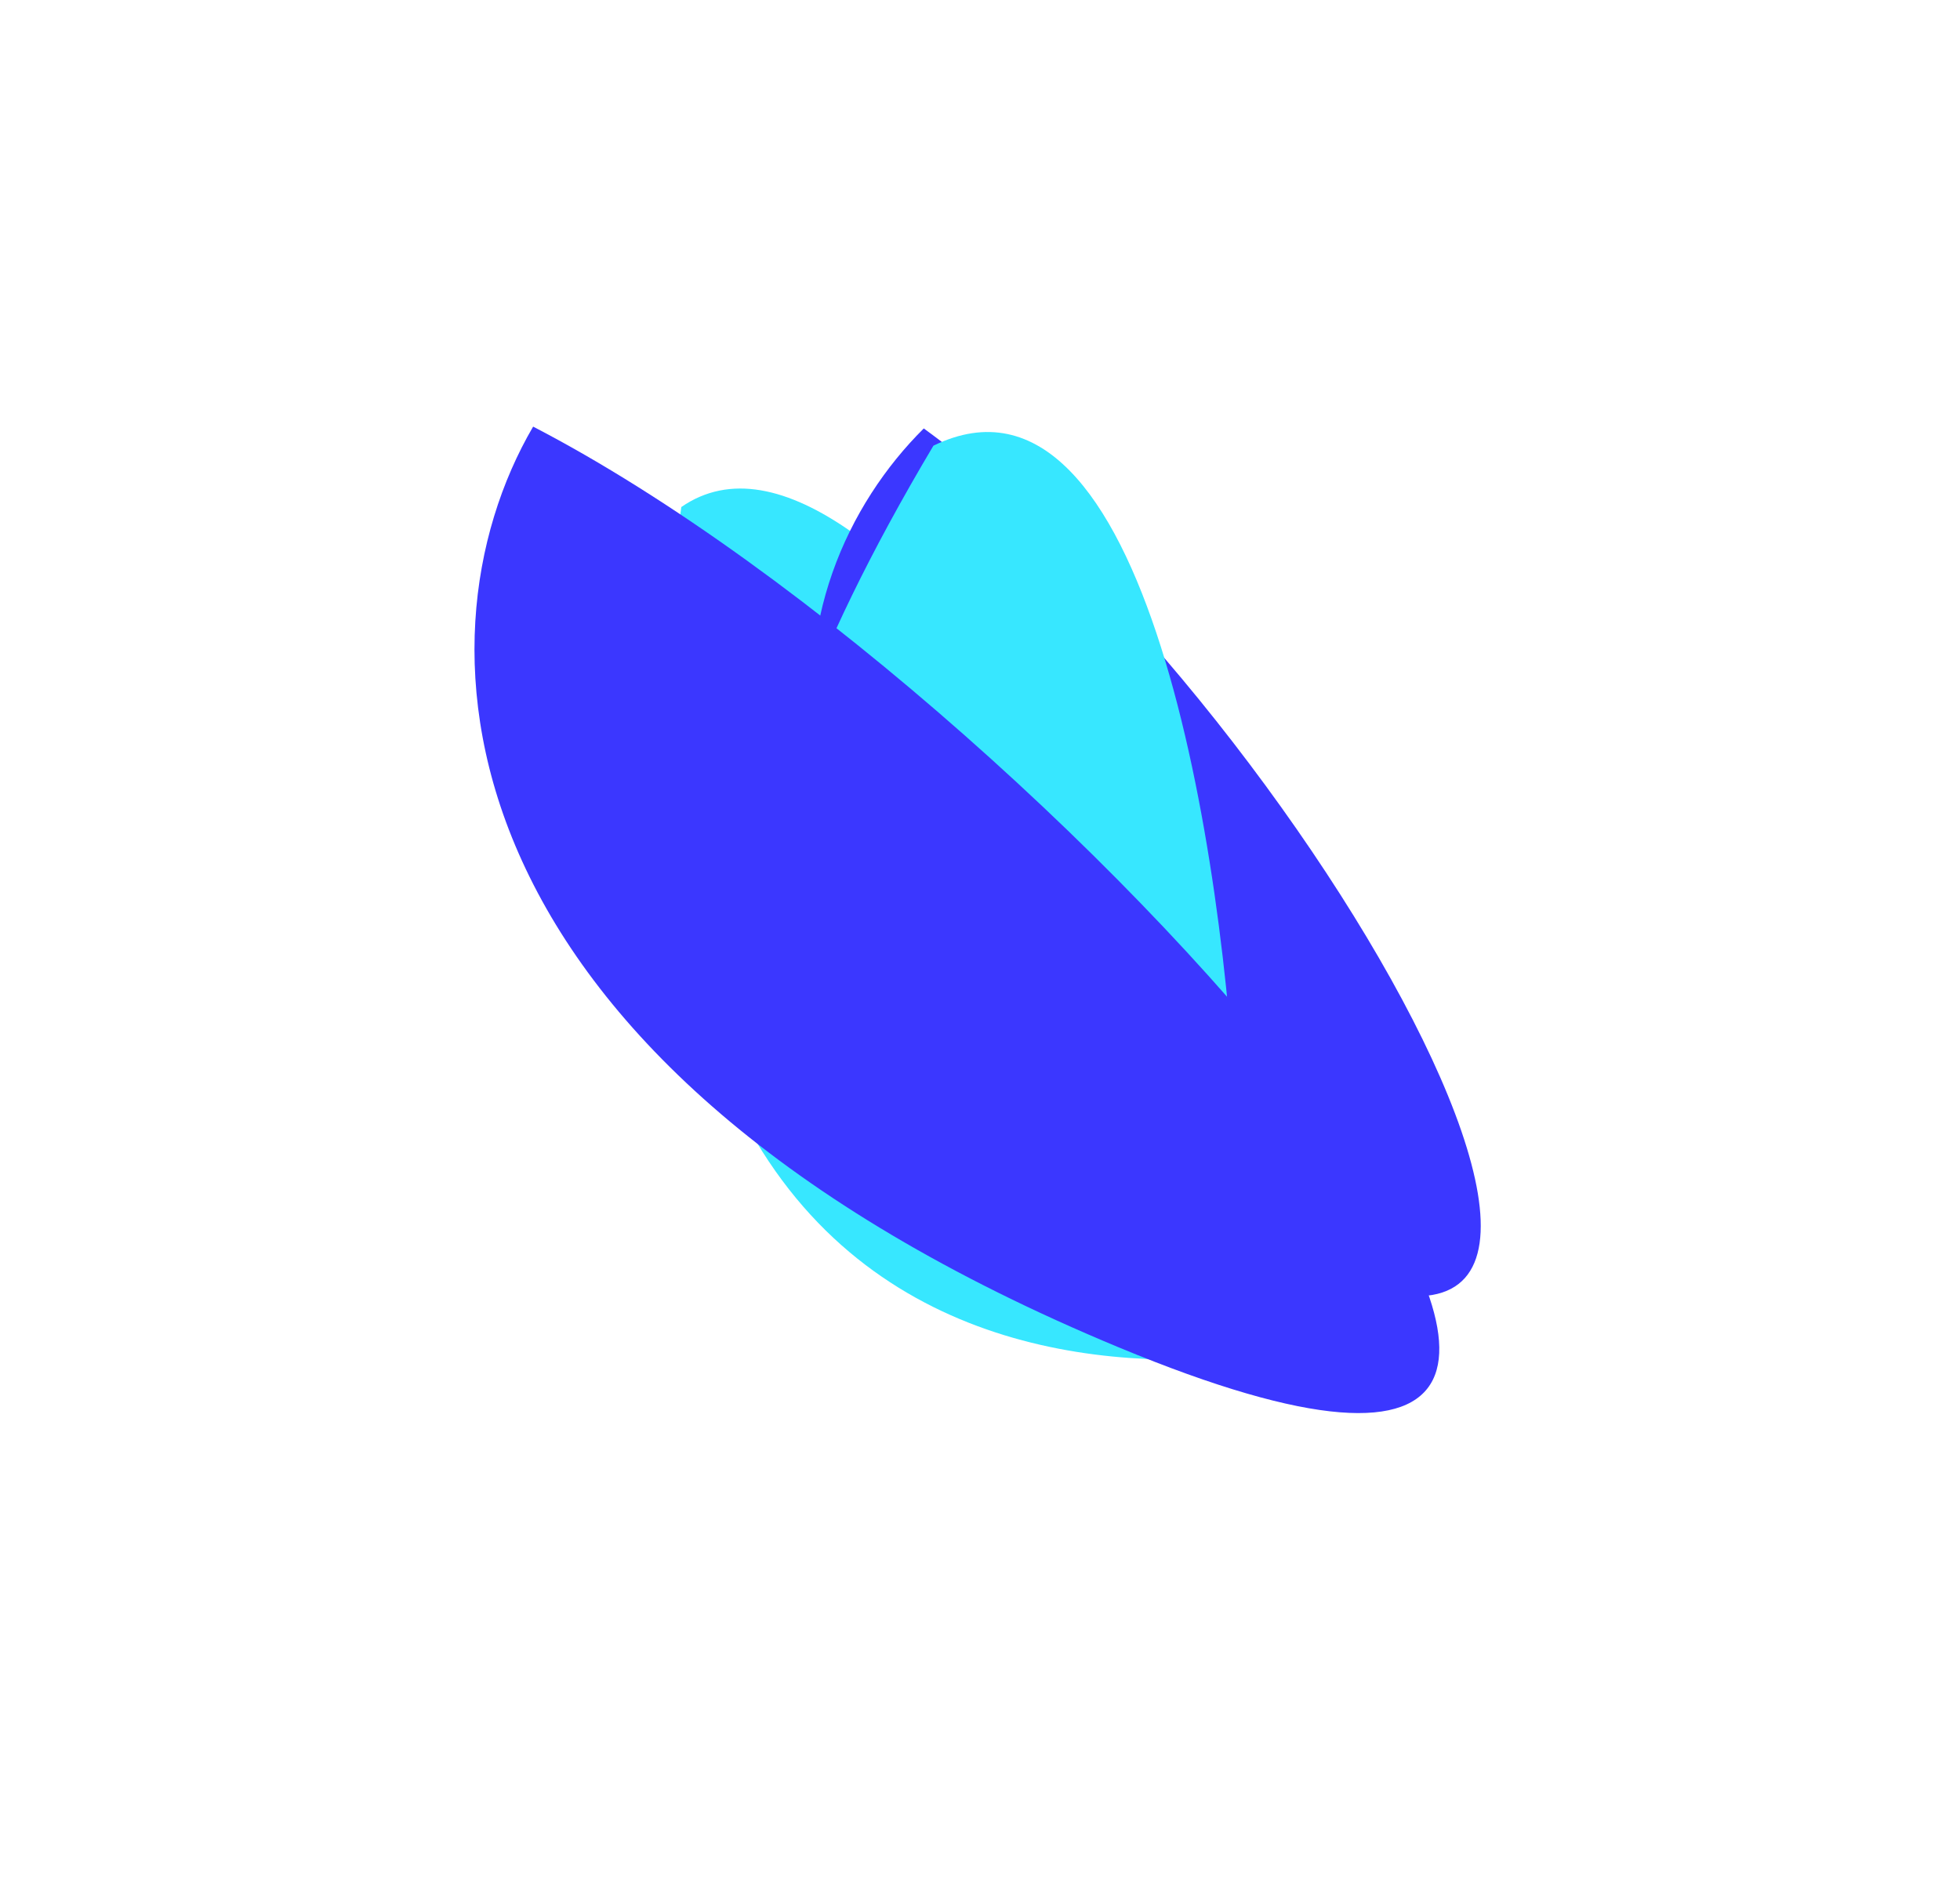 <?xml version="1.0" encoding="UTF-8"?> <svg xmlns="http://www.w3.org/2000/svg" width="1136" height="1091" viewBox="0 0 1136 1091" fill="none"> <g filter="url(#filter0_f_53_661)"> <path d="M806.474 766.869C783.358 783.695 312.932 907.337 394.874 293.933C506.864 216.55 715.937 576.981 806.474 766.869Z" fill="#37E7FF"></path> <path d="M535.411 248.371C446.927 336.295 406.346 527.731 701.222 703.977C1037.05 904.699 763.708 414.433 535.411 248.371Z" fill="#3B37FF"></path> </g> <g style="mix-blend-mode:color-dodge" filter="url(#filter1_f_53_661)"> <path d="M716.831 654.785C690.914 667.941 244.388 757.066 541.01 258.364C665.041 198.004 709.904 497.495 716.831 654.785Z" fill="#37E7FF"></path> <path d="M309 247.315C236.013 372.189 251.91 616.48 648.46 781.1C1100.08 968.582 625.689 411.413 309 247.315Z" fill="#3B37FF"></path> </g> <defs> <filter id="filter0_f_53_661" x="285.301" y="148.371" width="672.933" height="739.82" filterUnits="userSpaceOnUse" color-interpolation-filters="sRGB"> <feFlood flood-opacity="0" result="BackgroundImageFix"></feFlood> <feBlend mode="normal" in="SourceGraphic" in2="BackgroundImageFix" result="shape"></feBlend> <feGaussianBlur stdDeviation="50" result="effect1_foregroundBlur_53_661"></feGaussianBlur> </filter> <filter id="filter1_f_53_661" x="175.001" y="147.315" width="759.207" height="771.866" filterUnits="userSpaceOnUse" color-interpolation-filters="sRGB"> <feFlood flood-opacity="0" result="BackgroundImageFix"></feFlood> <feBlend mode="normal" in="SourceGraphic" in2="BackgroundImageFix" result="shape"></feBlend> <feGaussianBlur stdDeviation="50" result="effect1_foregroundBlur_53_661"></feGaussianBlur> </filter> </defs> </svg> 